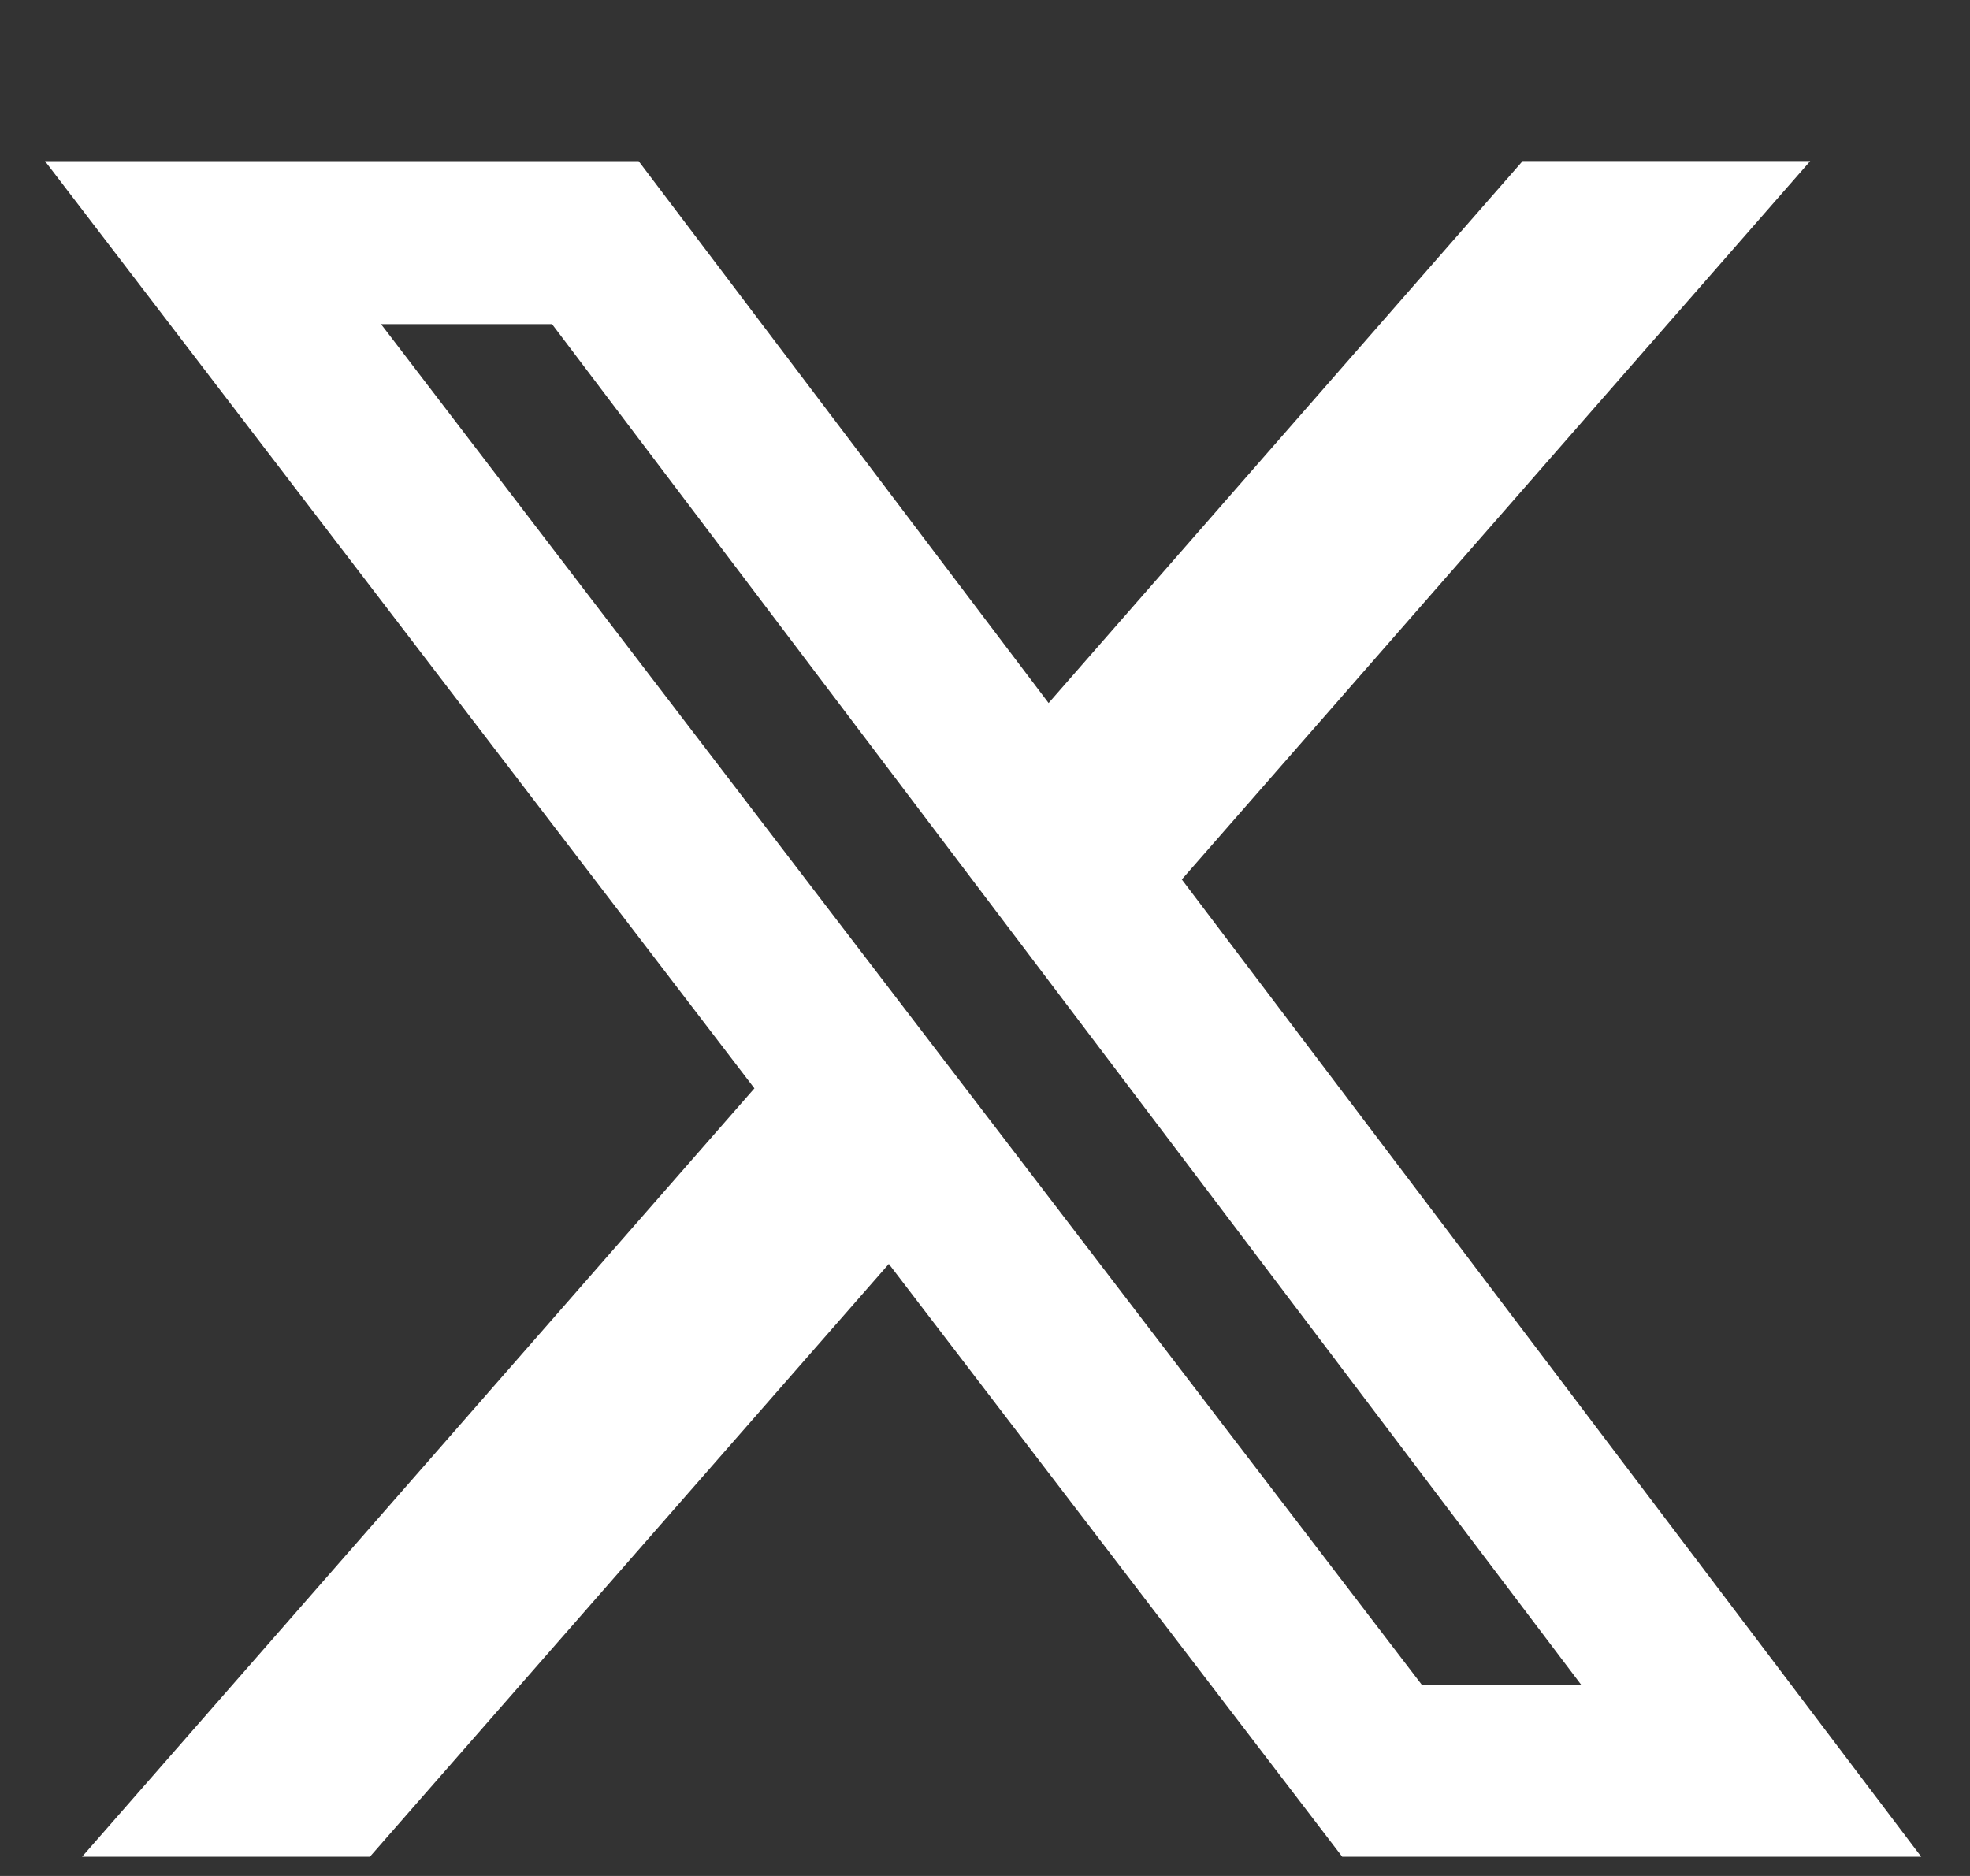 <svg xmlns="http://www.w3.org/2000/svg" width="21" height="20" viewBox="0 0 21 20" fill="none">
  <rect x="0" y="0" width="21" height="20" fill="#333333" stroke="none"/>
  <g clip-path="url(#clip0_1_921)">
    <path d="M16.231 1.717H19.297L12.598 9.376L20.48 19.795H14.308L9.475 13.475L3.943 19.795H0.875L8.042 11.603L0.48 1.718H6.808L11.178 7.495L16.231 1.717ZM15.155 17.96H16.854L5.885 3.456H4.062L15.155 17.96Z" fill="white"/>
  </g>
  <defs>
    <clipPath id="clip0_1_921">
      <rect width="20" height="19" fill="white" transform="translate(0.48 0.91)"/>
    </clipPath>
  </defs>
</svg>